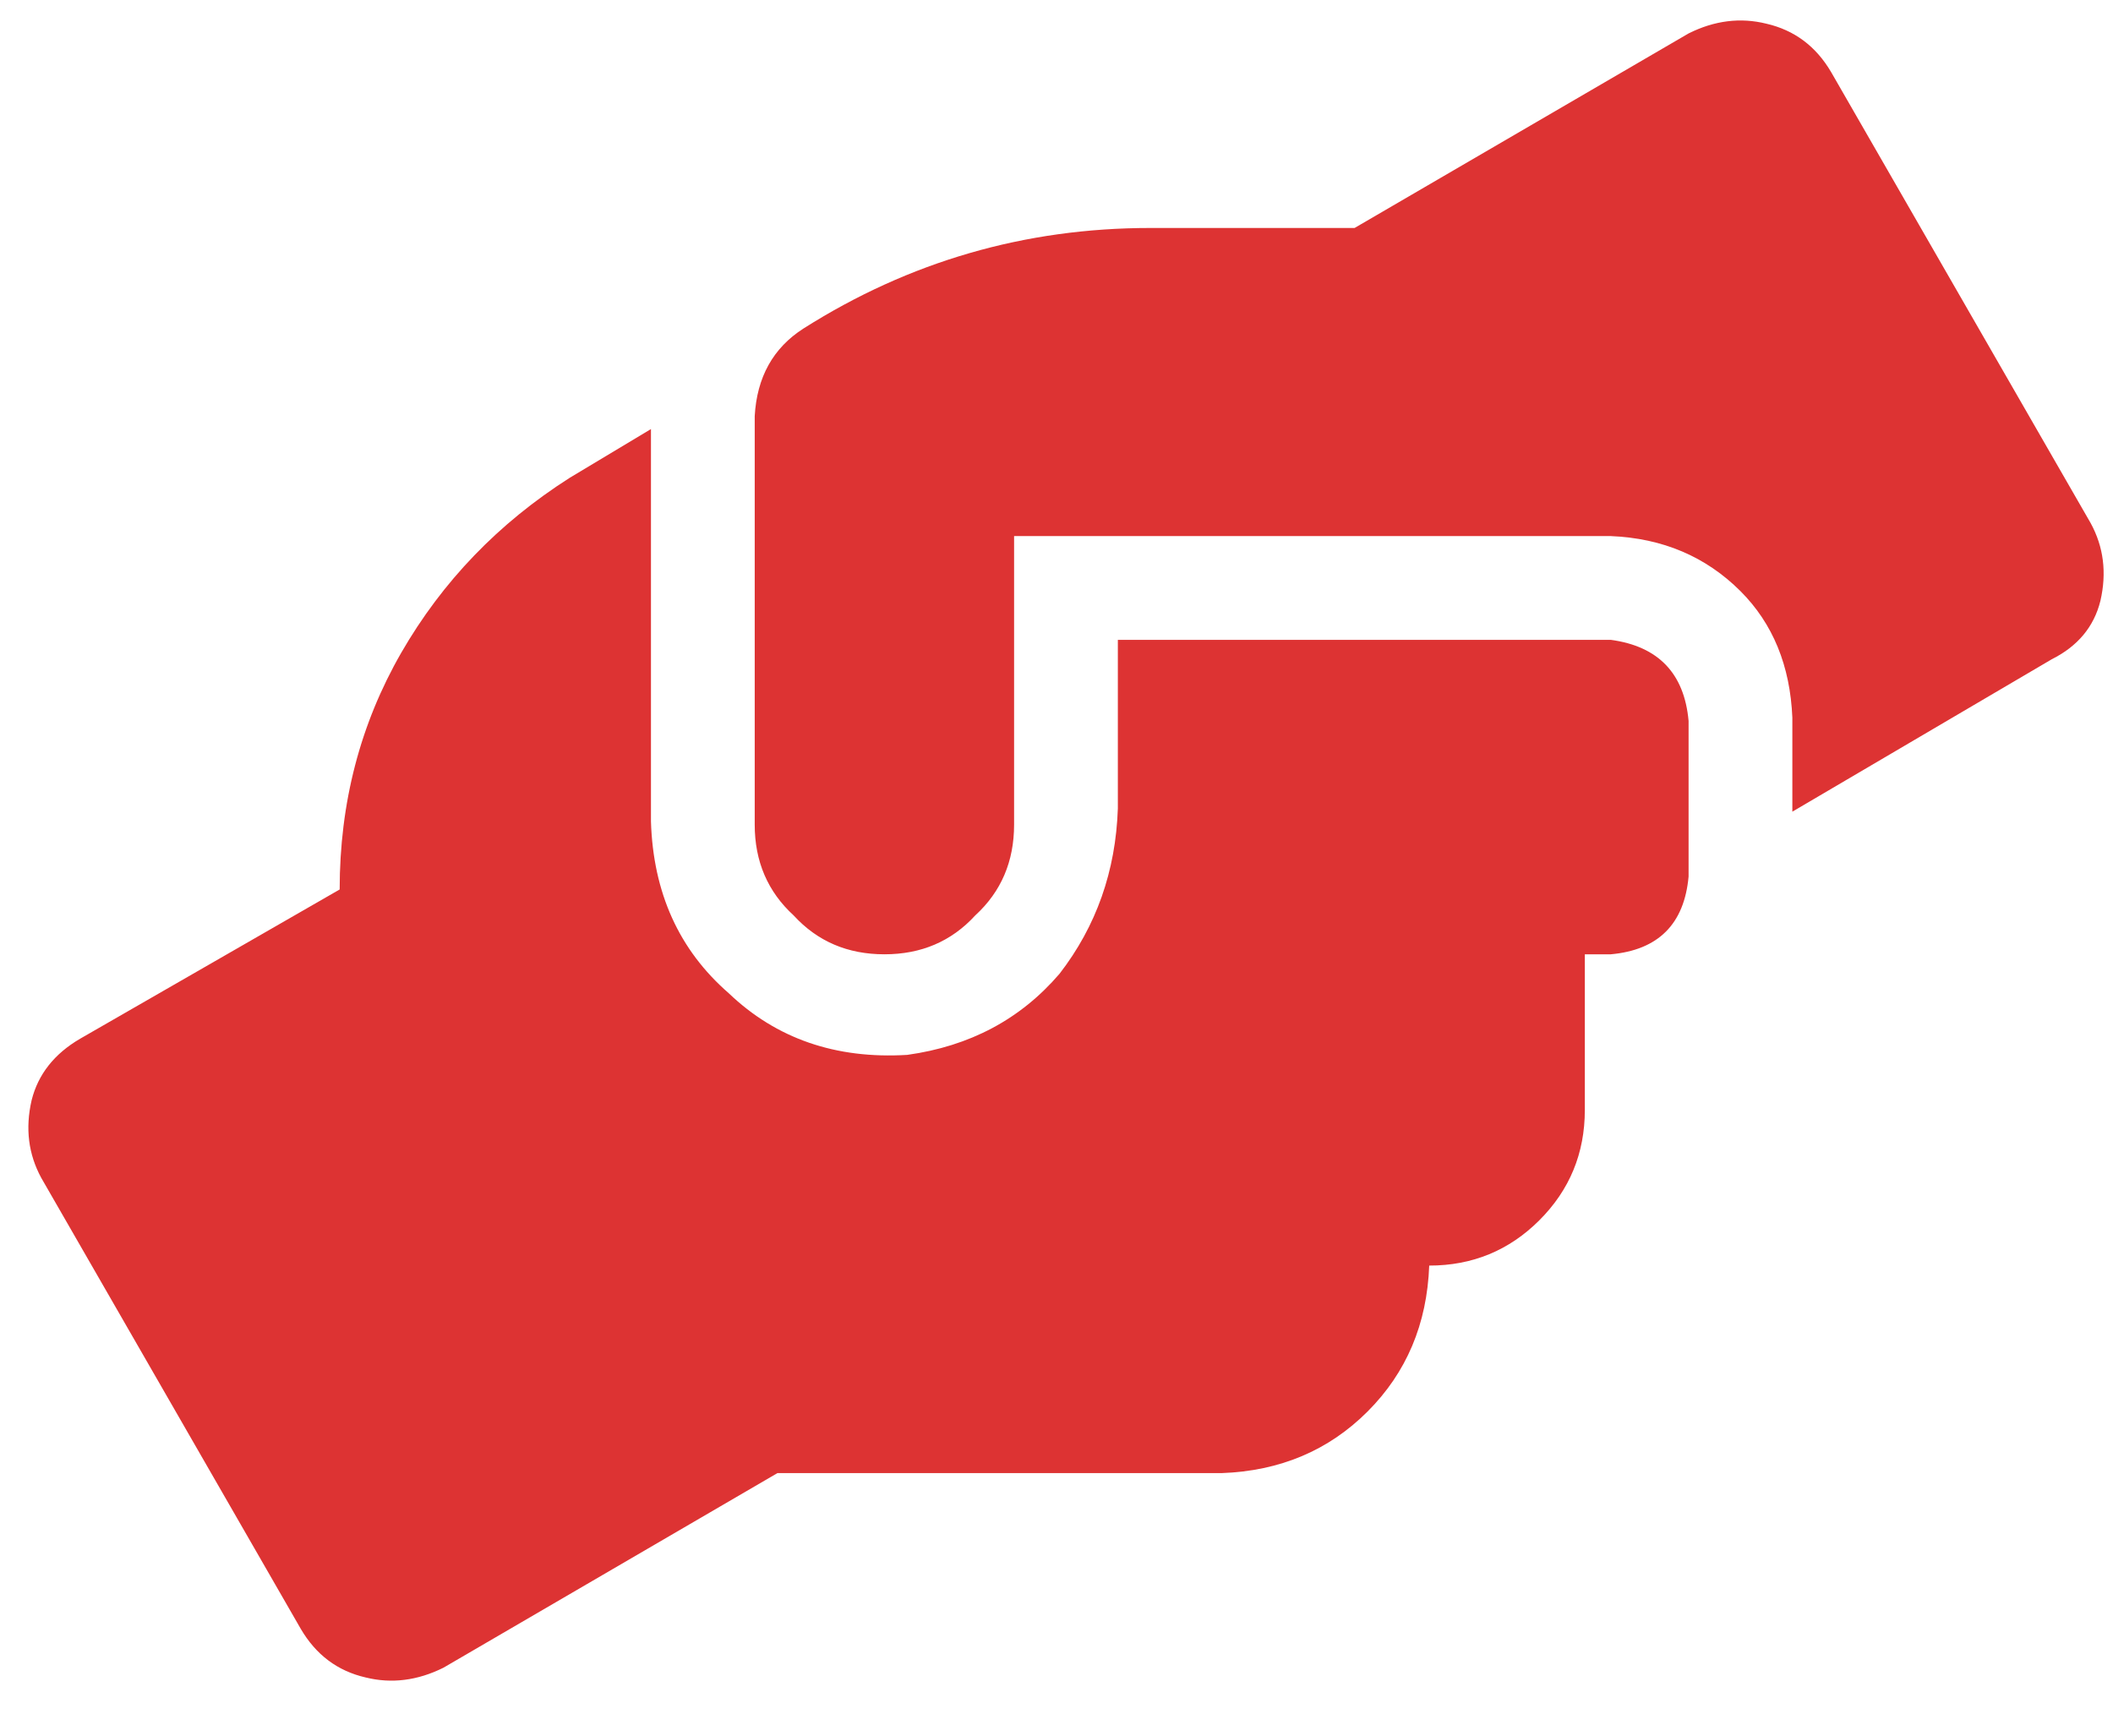 <?xml version="1.0" encoding="UTF-8"?> <svg xmlns="http://www.w3.org/2000/svg" width="28" height="23" viewBox="0 0 28 23" fill="none"><path d="M21.345 8.479H14.813V10.713C14.785 11.544 14.527 12.274 14.04 12.904C13.524 13.506 12.851 13.864 12.021 13.979C11.075 14.036 10.287 13.764 9.657 13.162C8.998 12.589 8.655 11.83 8.626 10.885V5.686L7.552 6.33C6.606 6.932 5.862 7.705 5.317 8.65C4.773 9.596 4.501 10.641 4.501 11.787L1.063 13.764C0.72 13.964 0.505 14.236 0.419 14.58C0.333 14.953 0.376 15.296 0.548 15.611L3.985 21.584C4.186 21.928 4.472 22.143 4.845 22.229C5.188 22.314 5.532 22.271 5.876 22.1L10.302 19.521H16.189C16.962 19.493 17.606 19.221 18.122 18.705C18.638 18.189 18.91 17.545 18.939 16.771C19.511 16.771 19.998 16.571 20.399 16.17C20.8 15.769 21.001 15.282 21.001 14.709V12.646H21.345C21.975 12.589 22.319 12.245 22.376 11.615V9.553C22.319 8.923 21.975 8.564 21.345 8.479ZM27.704 6.932L24.267 0.959C24.066 0.615 23.78 0.4 23.407 0.314C23.064 0.229 22.72 0.271 22.376 0.443L17.95 3.021H15.243C13.582 3.021 12.049 3.465 10.646 4.354C10.245 4.611 10.03 4.998 10.001 5.514V10.928C10.001 11.415 10.173 11.816 10.517 12.131C10.832 12.475 11.233 12.646 11.72 12.646C12.207 12.646 12.608 12.475 12.923 12.131C13.267 11.816 13.438 11.415 13.438 10.928V7.104H21.345C22.032 7.132 22.605 7.376 23.064 7.834C23.493 8.264 23.722 8.822 23.751 9.51V10.756L27.189 8.736C27.532 8.564 27.747 8.307 27.833 7.963C27.919 7.59 27.876 7.247 27.704 6.932Z" fill="#DD3333"></path></svg> 